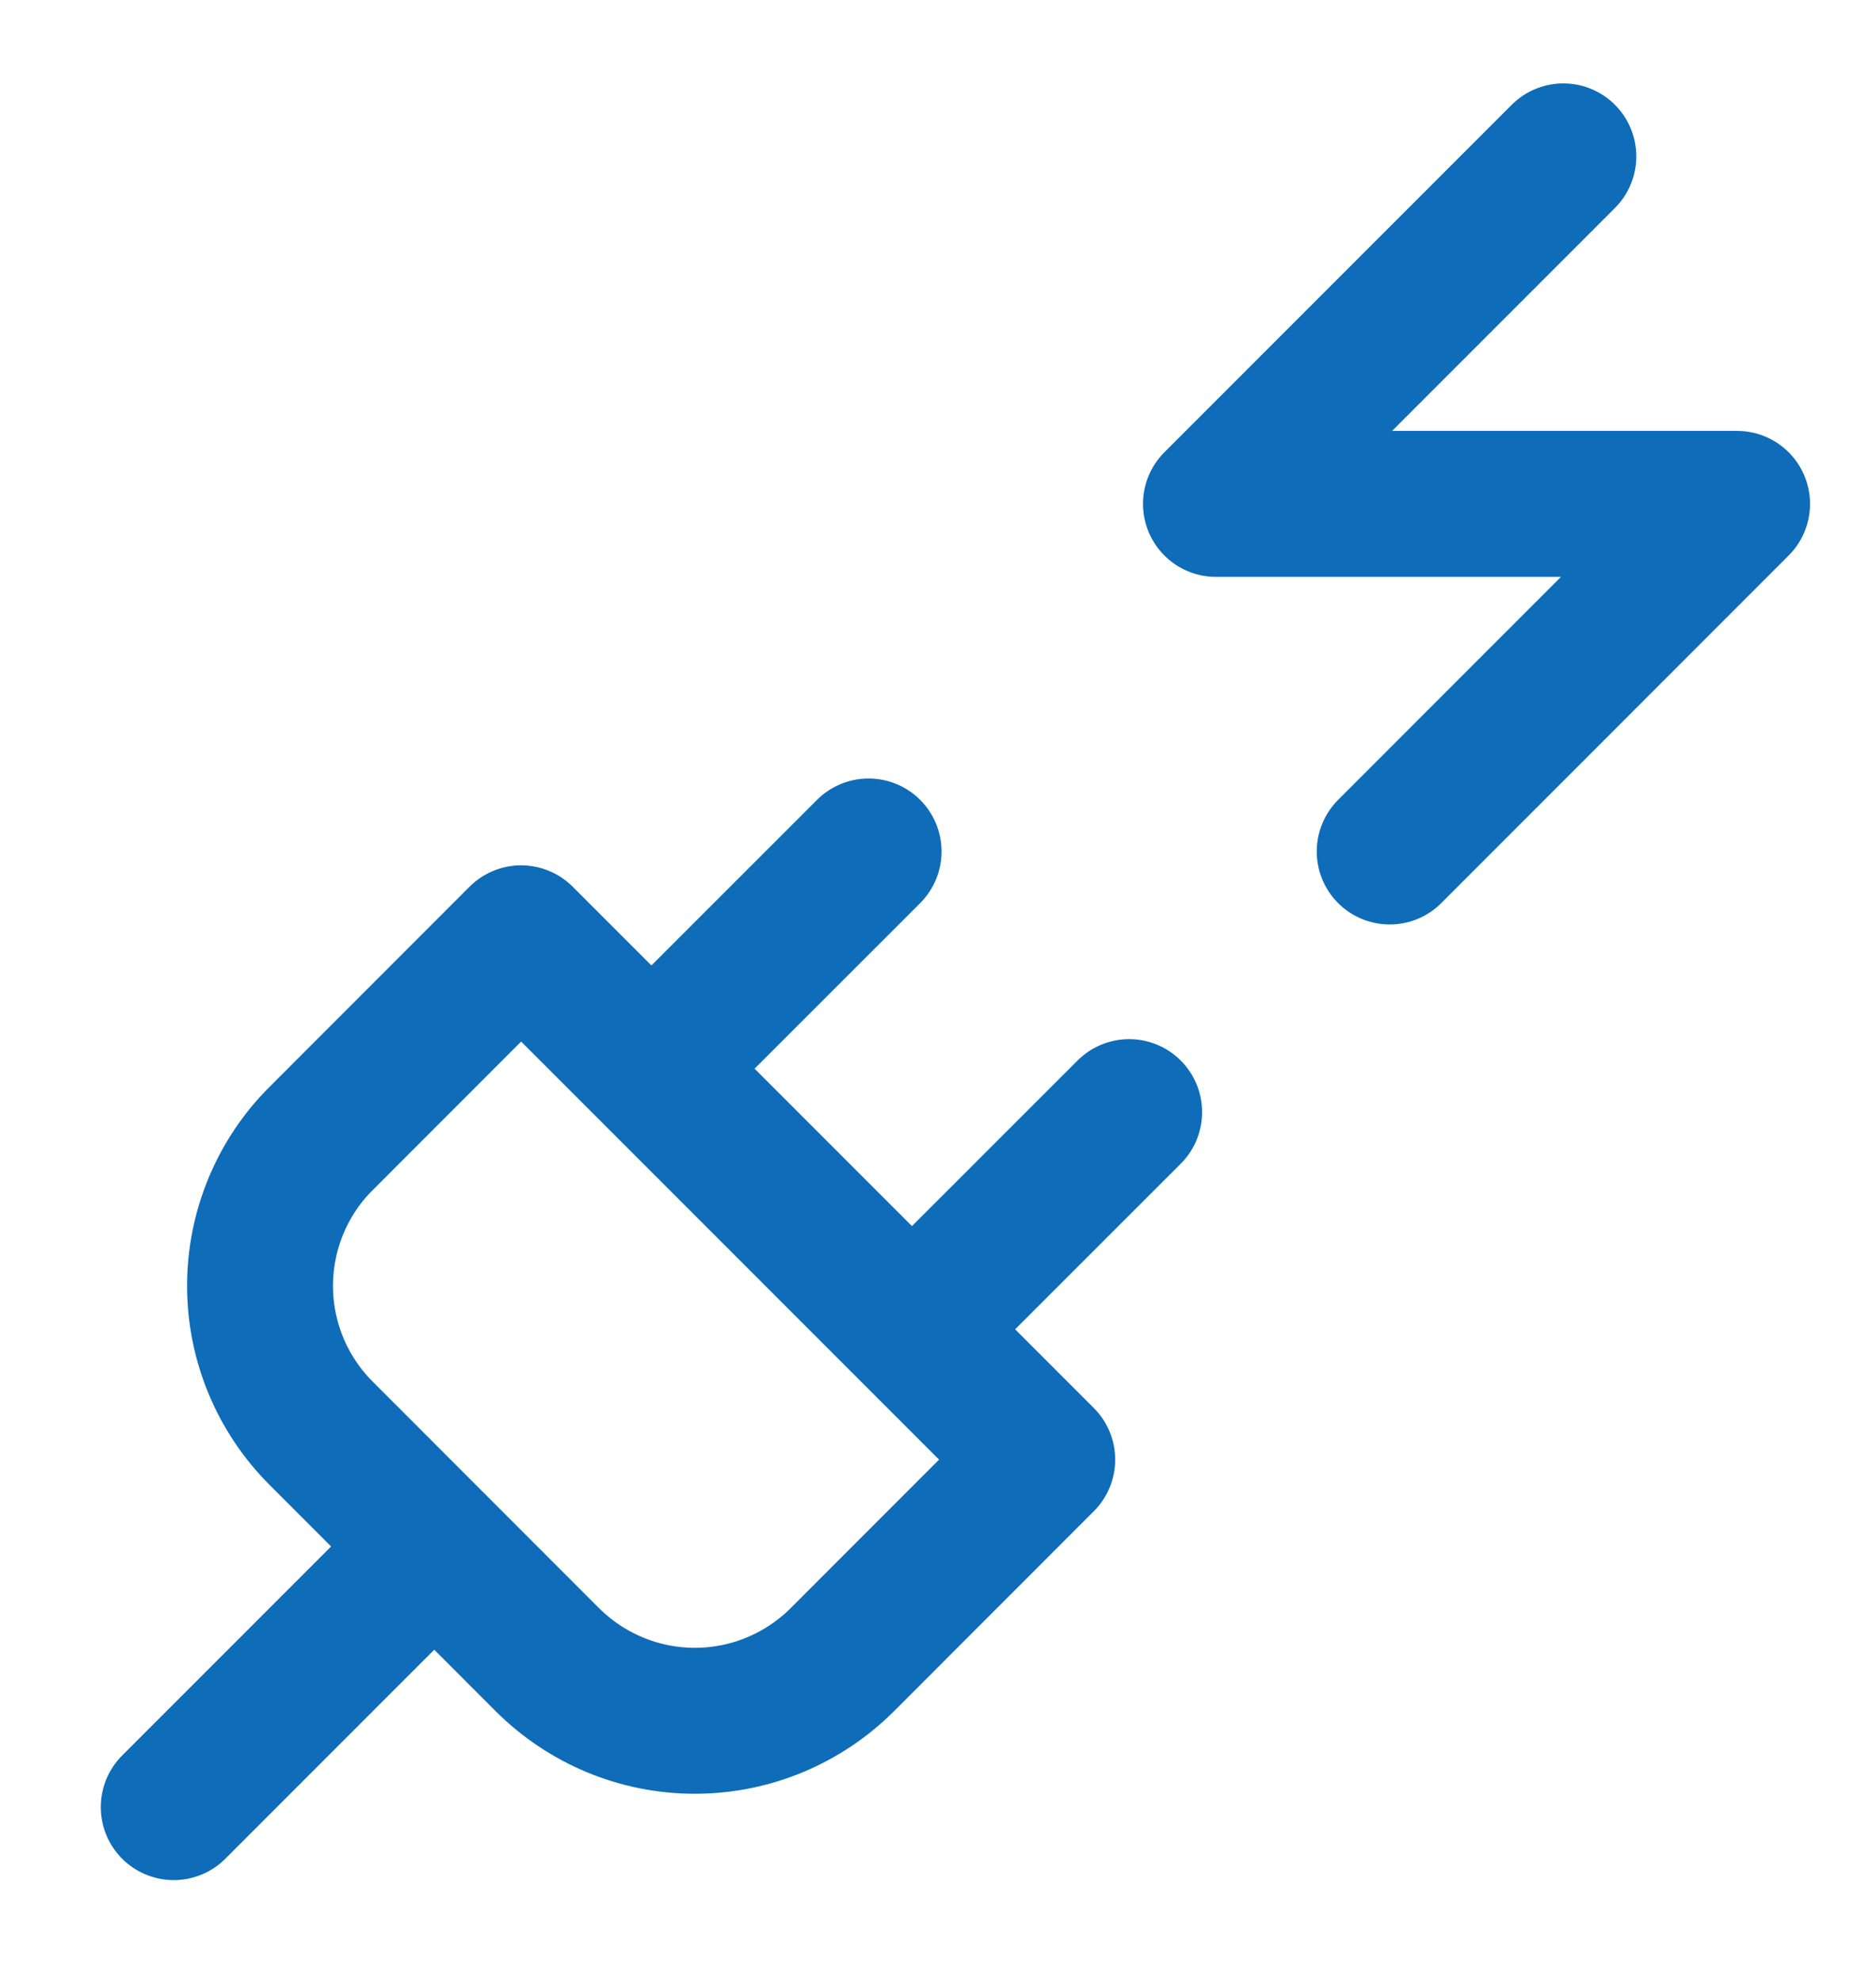 <svg width="18" height="19" viewBox="0 0 18 19" fill="none" xmlns="http://www.w3.org/2000/svg">
<path d="M1.667 17.333L4.167 14.833M6.25 10.25L8.334 8.167M8.75 12.75L10.834 10.667M15 1.5L11.667 4.833H16.667L13.334 8.167M5.25 15.917C5.436 16.103 5.657 16.251 5.9 16.352C6.143 16.453 6.404 16.505 6.667 16.505C6.93 16.505 7.191 16.453 7.434 16.352C7.677 16.251 7.898 16.103 8.084 15.917L10 14L5 9L3.084 10.917C2.897 11.102 2.749 11.323 2.648 11.566C2.547 11.809 2.495 12.07 2.495 12.333C2.495 12.597 2.547 12.857 2.648 13.1C2.749 13.343 2.897 13.564 3.084 13.75L5.25 15.917Z" stroke="#0E6CB8" stroke-width="1.4" stroke-linecap="round" stroke-linejoin="round"/>
</svg>
